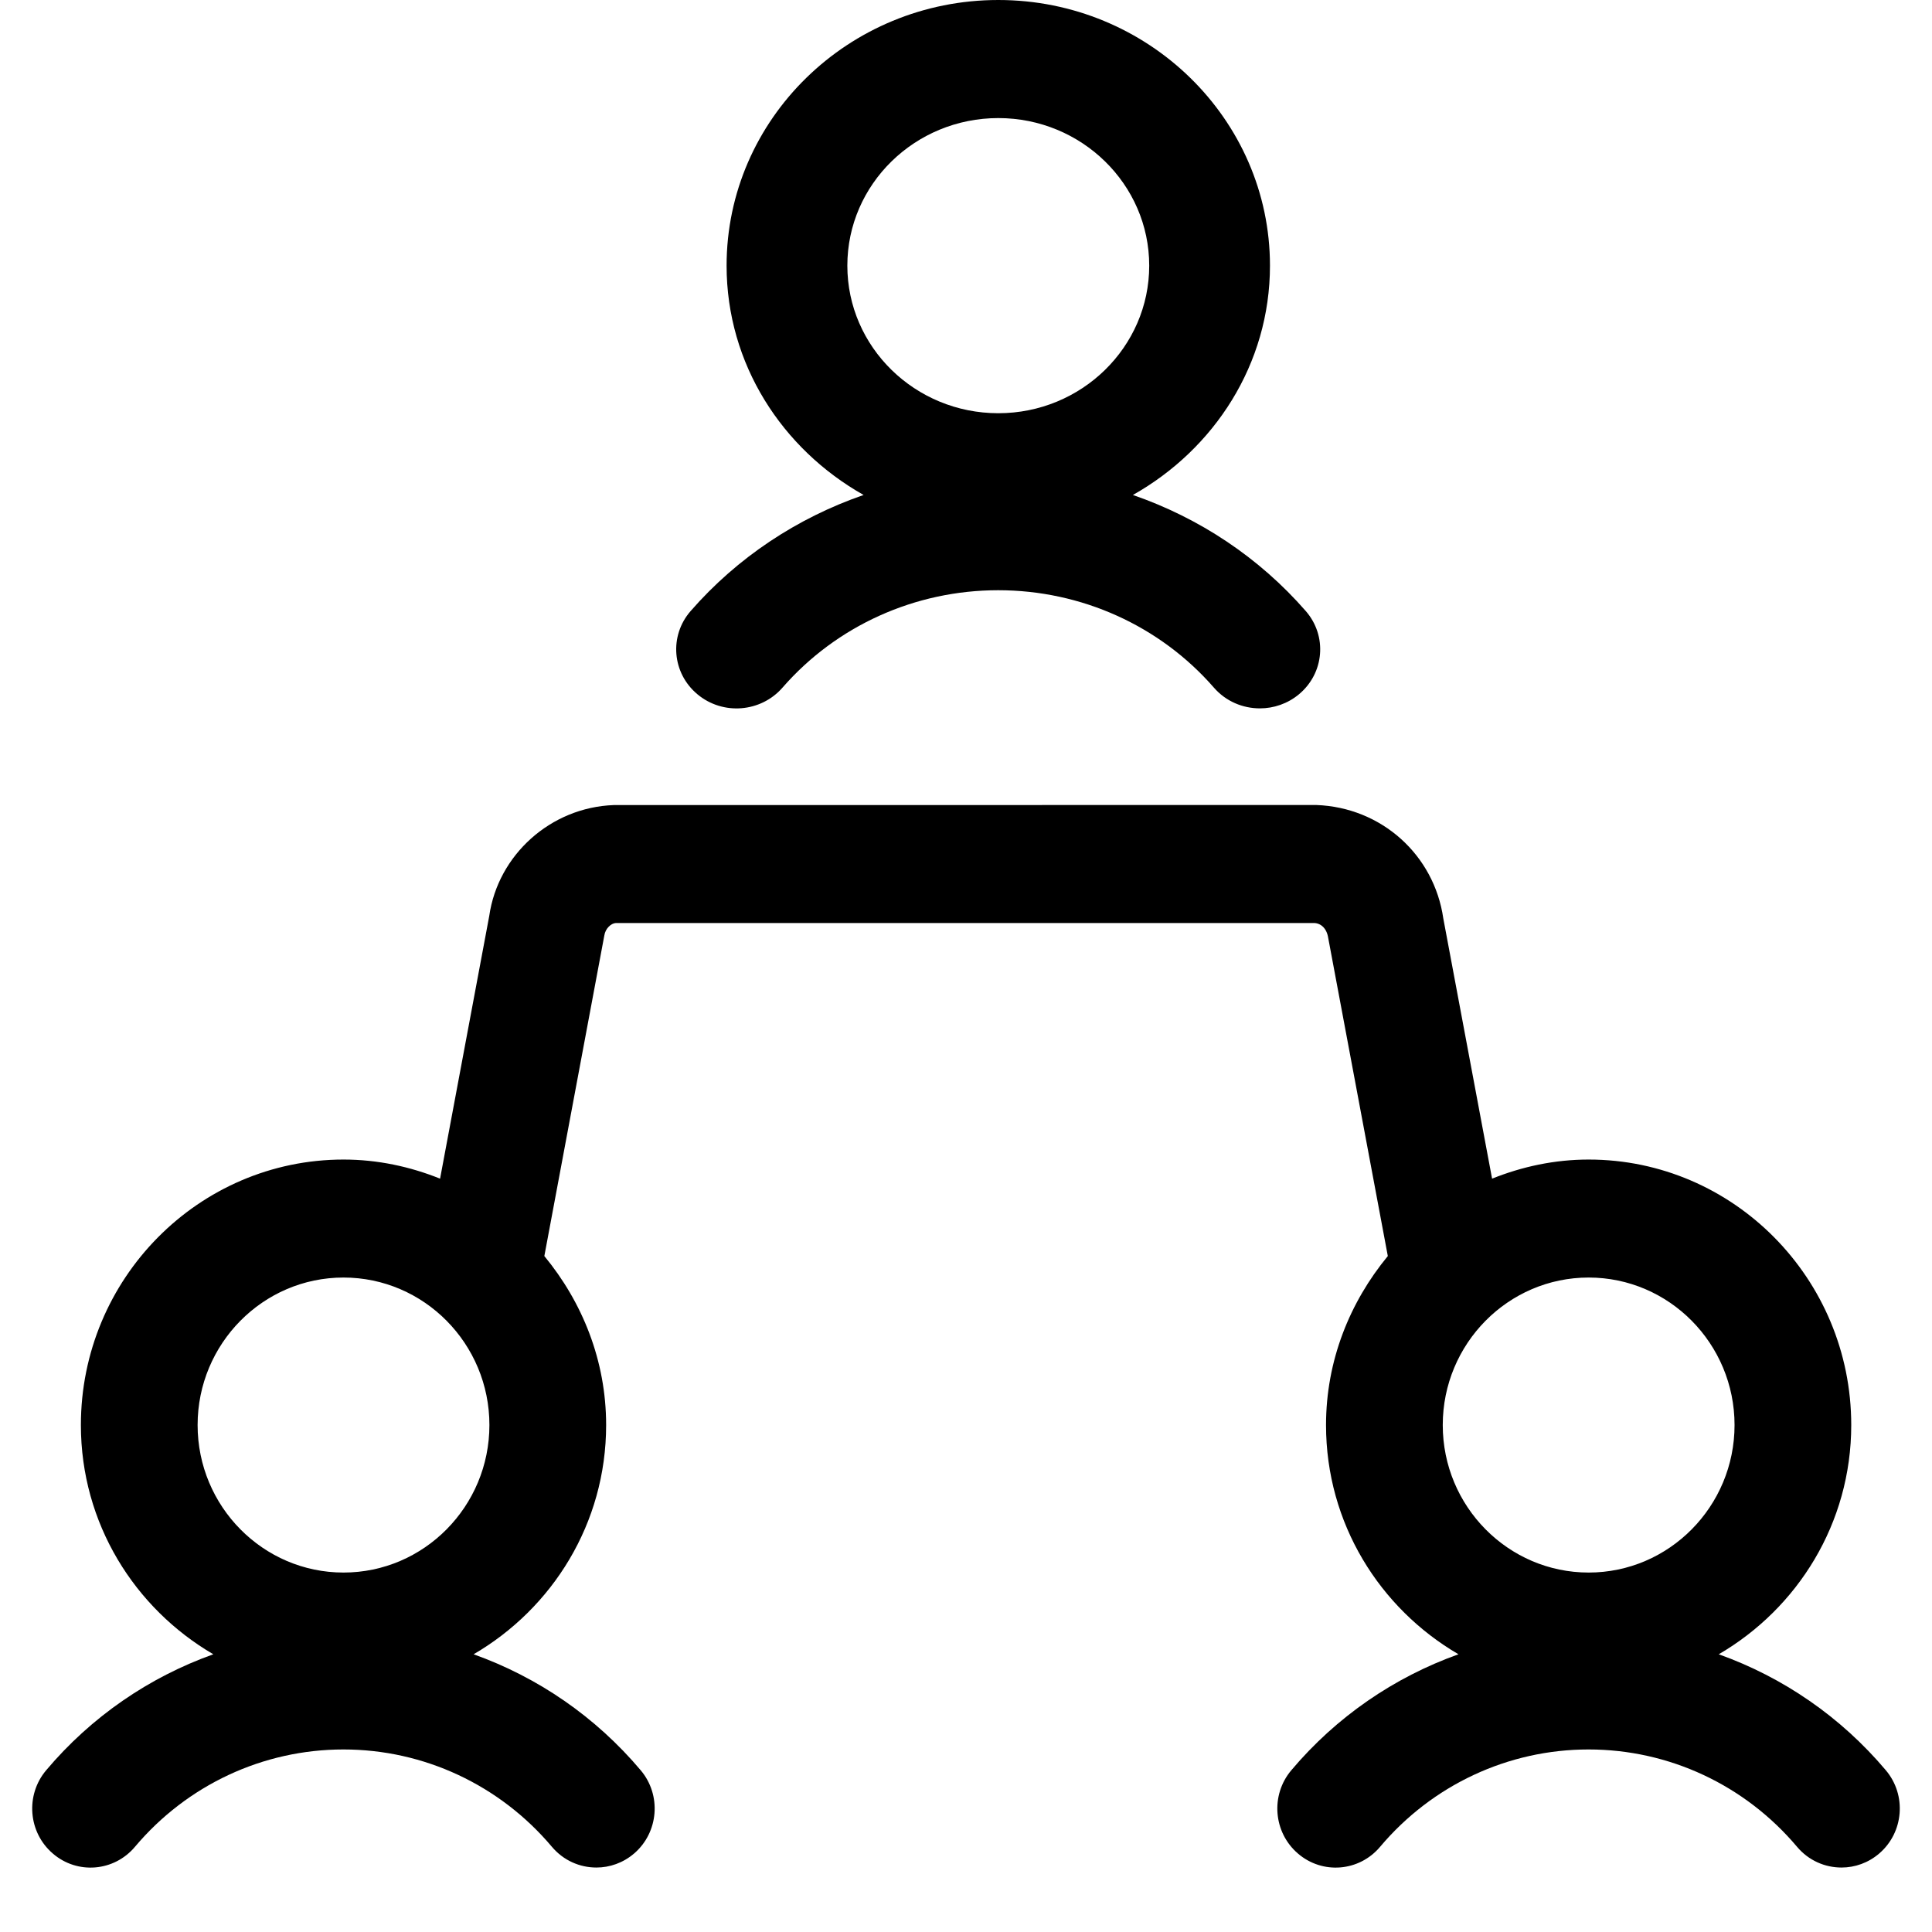 <?xml version="1.0" encoding="UTF-8"?>
<svg width="60px" height="60px" viewBox="0 0 60 60" version="1.1" xmlns="http://www.w3.org/2000/svg" xmlns:xlink="http://www.w3.org/1999/xlink">
    <!-- Generator: Sketch 60.1 (88133) - https://sketch.com -->
    <title>atome/icon/illustration/Management</title>
    <desc>Created with Sketch.</desc>
    <g id="atome/icon/illustration/Management" stroke="none" stroke-width="1" fill="none" fill-rule="evenodd">
        <path d="M40.877,25 C42.909,25.073 44.54,26.556 44.823,28.523 L44.823,28.523 L46.338,36.604 C47.268,36.231 48.276,36.011 49.337,36.011 C53.834,36.011 57.492,39.71 57.492,44.256 C57.492,47.31 55.823,49.951 53.377,51.375 C55.368,52.086 57.164,53.313 58.568,54.979 C59.215,55.748 59.126,56.904 58.362,57.561 C58.022,57.854 57.604,57.998 57.19,57.998 C56.676,57.998 56.168,57.781 55.808,57.353 C54.189,55.433 51.831,54.331 49.334,54.331 C46.838,54.331 44.48,55.433 42.861,57.353 C42.213,58.125 41.07,58.221 40.306,57.561 C39.543,56.904 39.453,55.748 40.101,54.979 C41.505,53.313 43.303,52.086 45.294,51.375 C42.848,49.948 41.181,47.31 41.181,44.256 C41.181,42.253 41.921,40.438 43.1,39.008 L43.1,39.008 L41.249,29.129 C41.205,28.836 41.026,28.672 40.811,28.665 L40.811,28.665 L19.128,28.665 C18.978,28.672 18.8,28.836 18.768,29.051 L18.768,29.051 L16.905,39.008 C18.084,40.438 18.824,42.253 18.824,44.256 C18.824,47.31 17.154,49.951 14.708,51.375 C16.7,52.086 18.495,53.313 19.899,54.979 C20.547,55.748 20.457,56.904 19.694,57.561 C19.353,57.854 18.935,57.998 18.522,57.998 C18.007,57.998 17.5,57.781 17.139,57.353 C15.52,55.433 13.162,54.331 10.666,54.331 C8.169,54.331 5.811,55.433 4.192,57.353 C3.544,58.125 2.401,58.221 1.638,57.561 C0.874,56.904 0.785,55.748 1.432,54.979 C2.836,53.313 4.634,52.086 6.625,51.375 C4.18,49.948 2.512,47.31 2.512,44.256 C2.512,39.71 6.171,36.011 10.668,36.011 C11.729,36.011 12.737,36.231 13.667,36.604 L13.667,36.604 L15.194,28.445 C15.465,26.556 17.096,25.073 19.063,25.002 L19.063,25.002 Z M49.337,39.675 C46.838,39.675 44.806,41.73 44.806,44.256 C44.806,46.782 46.838,48.837 49.337,48.837 C51.835,48.837 53.868,46.782 53.868,44.256 C53.868,41.73 51.835,39.675 49.337,39.675 Z M10.668,39.675 C8.169,39.675 6.137,41.73 6.137,44.256 C6.137,46.782 8.169,48.837 10.668,48.837 C13.167,48.837 15.199,46.782 15.199,44.256 C15.199,41.73 13.167,39.675 10.668,39.675 Z M31.003,0 C35.655,0 39.44,3.701 39.44,8.25 C39.44,11.305 37.713,13.947 35.183,15.372 C37.243,16.084 39.1,17.311 40.553,18.978 C41.223,19.748 41.13,20.904 40.34,21.562 C39.988,21.855 39.555,21.999 39.128,21.999 C38.595,21.999 38.07,21.782 37.698,21.354 C36.023,19.433 33.583,18.33 31,18.33 C28.417,18.33 25.977,19.433 24.302,21.354 C23.632,22.124 22.45,22.222 21.66,21.562 C20.87,20.904 20.777,19.748 21.447,18.978 C22.9,17.311 24.76,16.084 26.82,15.372 C24.29,13.945 22.565,11.305 22.565,8.25 C22.565,3.701 26.35,0 31.003,0 Z M31.003,3.667 C28.417,3.667 26.315,5.722 26.315,8.25 C26.315,10.777 28.417,12.833 31.003,12.833 C33.588,12.833 35.69,10.777 35.69,8.25 C35.69,5.722 33.588,3.667 31.003,3.667 Z" id="Combined-Shape" fill="#000000"></path>
    </g>
</svg>